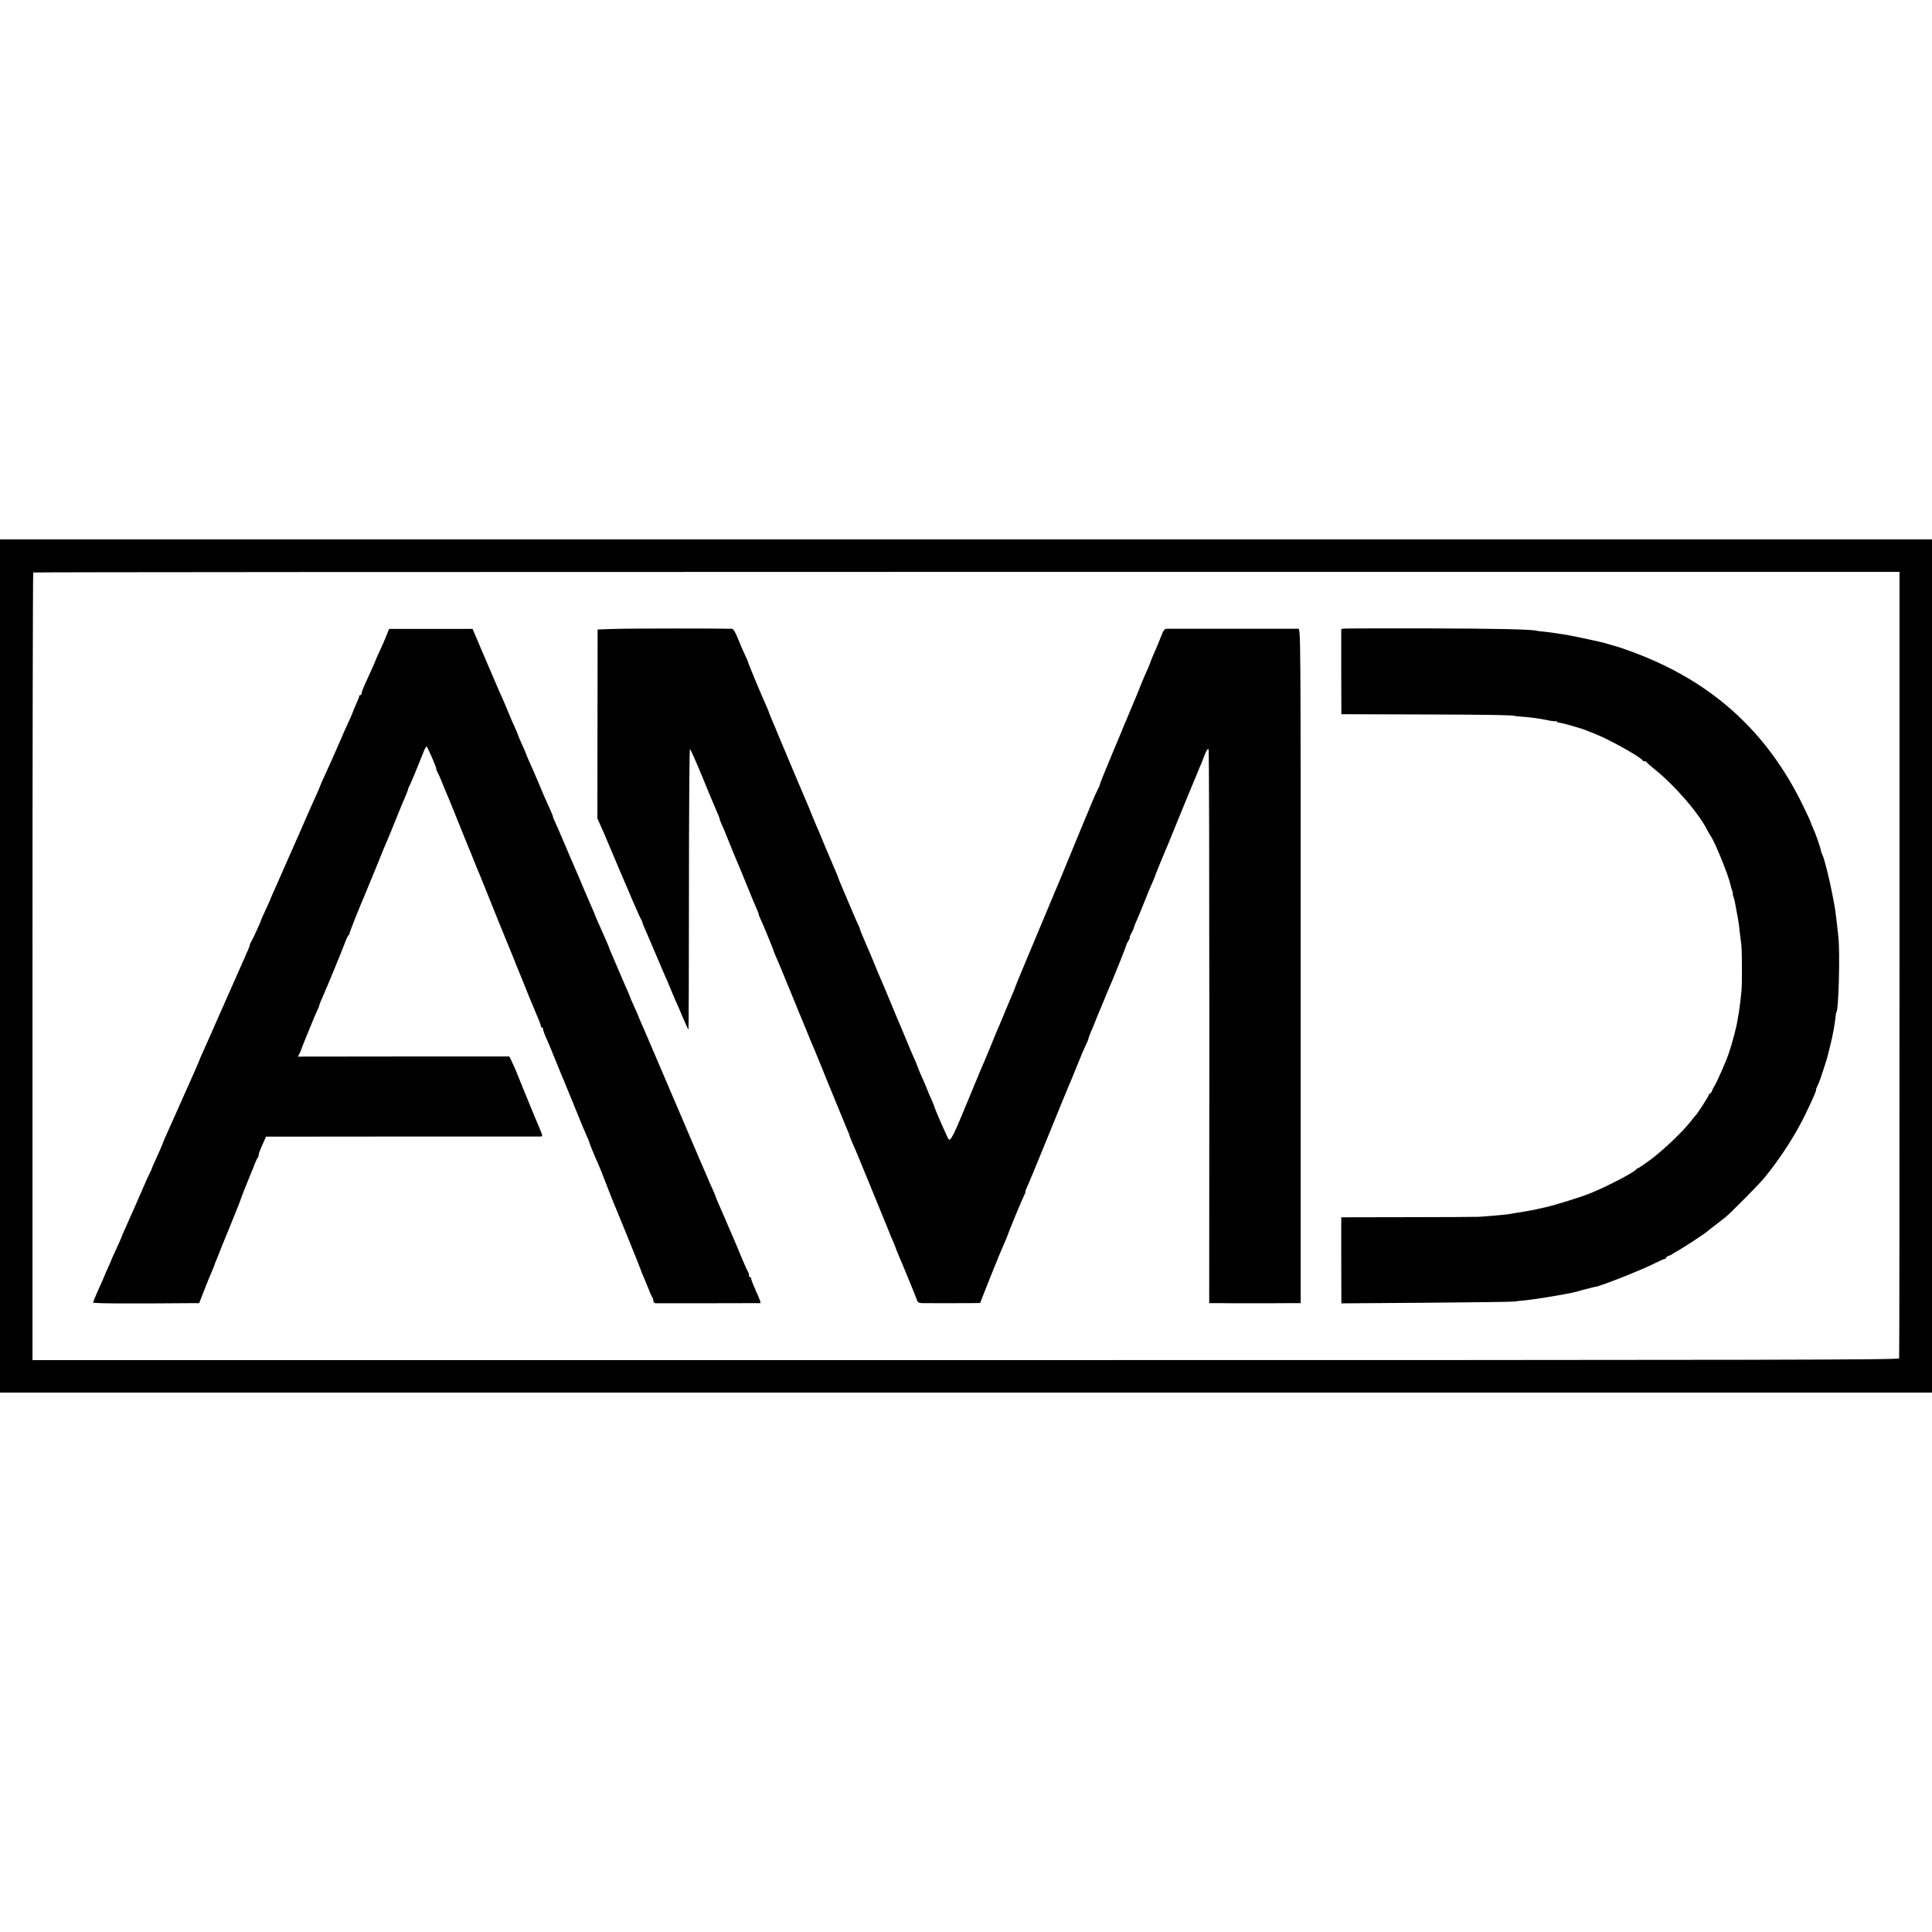 <?xml version="1.0" standalone="no"?>
<!DOCTYPE svg PUBLIC "-//W3C//DTD SVG 20010904//EN"
 "http://www.w3.org/TR/2001/REC-SVG-20010904/DTD/svg10.dtd">
<svg version="1.0" xmlns="http://www.w3.org/2000/svg"
 width="1576pt" height="1576pt" viewBox="0 0 1576 1576"
 preserveAspectRatio="xMidYMid meet">
<g transform="translate(0,1576) scale(0.1,-0.1)"
fill="#000000" stroke="none">
<path d="M0 7880 l0 -3480 7880 0 7880 0 0 3480 0 3480 -7880 0 -7880 0 0
-3480z m15495 15 c0 -1760 -1 -3207 -3 -3215 -3 -13 -857 -15 -7615 -15
l-7612 0 0 3210 c0 1766 3 3212 6 3215 4 3 3431 5 7615 5 l7609 0 0 -3200z"/>
<path d="M5020 10630 l-145 -5 -1 -770 -1 -770 24 -55 c29 -64 46 -103 48
-110 3 -9 191 -450 219 -515 8 -16 21 -48 31 -70 9 -22 23 -52 31 -67 8 -15
15 -30 15 -33 -1 -5 6 -21 47 -115 11 -25 32 -74 47 -110 27 -65 46 -109 70
-165 34 -76 55 -125 79 -185 15 -36 35 -83 46 -105 10 -22 32 -75 50 -118 18
-42 34 -76 36 -74 2 2 4 517 4 1145 0 628 4 1142 8 1142 4 0 48 -98 97 -217
49 -120 101 -246 117 -281 15 -34 28 -66 28 -71 0 -5 10 -30 22 -57 12 -27 23
-51 23 -54 2 -6 1 -3 67 -165 27 -66 56 -133 63 -150 7 -16 32 -77 55 -135 23
-58 53 -129 66 -158 13 -29 24 -57 24 -62 0 -6 4 -18 10 -28 11 -20 110 -259
110 -267 0 -3 9 -24 19 -48 11 -23 36 -82 56 -132 20 -49 52 -128 72 -175 19
-47 38 -94 43 -105 4 -11 12 -31 18 -45 6 -14 28 -65 48 -115 20 -49 42 -103
49 -120 8 -16 44 -104 81 -195 37 -91 84 -208 106 -260 21 -52 53 -129 70
-170 17 -41 37 -89 44 -107 8 -17 14 -34 14 -37 0 -3 10 -28 21 -54 32 -72 39
-87 159 -382 62 -151 118 -288 125 -305 11 -26 24 -59 30 -75 1 -3 10 -23 20
-45 9 -22 18 -44 20 -50 1 -5 9 -26 17 -45 21 -47 154 -370 161 -392 4 -12 17
-18 39 -18 58 -1 320 -1 398 0 l75 1 54 137 c30 75 62 156 72 180 10 23 19 44
19 47 1 2 19 46 41 97 23 51 42 98 43 103 2 6 8 21 13 35 6 14 32 77 57 140
26 63 54 127 62 143 8 15 12 27 9 27 -3 0 1 12 9 28 8 15 85 200 171 412 86
212 163 399 170 415 8 17 35 82 60 145 47 118 67 163 91 214 8 16 14 33 14 38
0 4 9 27 19 51 16 36 30 70 36 87 1 3 6 16 12 30 6 14 28 66 48 115 20 50 43
104 50 120 43 98 142 346 144 360 1 6 9 20 17 33 8 12 12 22 9 22 -3 0 2 15
12 33 9 17 18 35 19 40 1 4 3 9 4 12 1 3 3 8 4 13 1 4 10 25 20 47 10 22 36
85 58 140 35 90 49 122 79 190 5 11 13 34 19 50 6 17 33 82 59 145 27 63 68
162 91 220 23 58 48 119 55 135 7 17 23 55 35 85 12 30 28 69 35 85 7 17 30
71 50 120 20 50 42 101 48 115 6 14 11 27 11 30 1 3 10 25 20 49 14 30 22 38
25 27 4 -8 6 -1028 6 -2266 l-1 -2250 78 0 c43 -1 166 -1 273 -1 107 0 240 0
295 1 l100 0 0 2750 c0 2743 0 2750 -20 2751 -11 0 -252 0 -535 0 -283 0 -525
0 -538 0 -18 -1 -27 -13 -46 -63 -13 -35 -36 -90 -51 -123 -15 -33 -31 -71
-35 -85 -4 -14 -18 -47 -31 -75 -12 -27 -35 -79 -49 -115 -14 -36 -30 -75 -35
-87 -13 -30 -23 -54 -60 -143 -17 -41 -35 -85 -41 -97 -5 -13 -13 -33 -18 -45
-6 -13 -24 -57 -41 -98 -17 -41 -35 -84 -40 -95 -69 -165 -102 -248 -100 -253
0 -1 -6 -15 -14 -30 -8 -15 -28 -58 -44 -97 -51 -122 -118 -283 -207 -500 -47
-115 -92 -223 -100 -240 -7 -16 -59 -140 -115 -275 -56 -135 -108 -258 -115
-275 -25 -58 -100 -240 -100 -245 -1 -3 -9 -23 -19 -45 -9 -22 -31 -74 -48
-115 -17 -41 -39 -95 -50 -120 -31 -72 -35 -80 -73 -175 -20 -49 -43 -103 -50
-120 -8 -16 -71 -167 -140 -335 -117 -284 -138 -325 -156 -315 -6 5 -109 238
-114 259 -1 6 -12 34 -24 61 -13 28 -32 72 -42 99 -11 27 -29 70 -41 95 -11
24 -26 61 -33 80 -7 20 -23 59 -36 86 -12 28 -23 52 -24 55 -2 7 -12 30 -60
145 -24 55 -71 168 -105 250 -34 83 -70 168 -80 190 -10 22 -32 74 -48 115
-17 41 -49 118 -72 170 -23 52 -43 102 -45 111 -2 9 -8 25 -14 35 -6 11 -36
80 -67 154 -31 74 -65 154 -75 177 -10 23 -19 45 -19 48 0 3 -9 25 -19 48 -10
23 -49 114 -86 202 -36 88 -72 174 -80 190 -7 17 -23 54 -35 84 -11 30 -29 73
-39 95 -18 41 -129 304 -222 526 -26 63 -55 133 -65 155 -10 22 -18 45 -20 50
-1 6 -11 30 -22 55 -44 97 -149 349 -151 363 0 4 -11 28 -24 55 -13 26 -38 84
-56 130 -22 55 -39 82 -50 83 -94 3 -840 3 -951 -1z"/>
<path d="M10963 10632 l-22 -3 0 -348 1 -347 636 -2 c539 -1 777 -5 777 -12 0
-1 20 -3 45 -5 76 -5 152 -15 220 -29 36 -8 68 -12 73 -9 4 2 7 1 7 -4 0 -4
11 -9 24 -9 24 -2 181 -47 221 -64 11 -4 45 -18 75 -30 114 -46 368 -188 378
-212 2 -5 10 -8 17 -8 7 0 15 -3 17 -7 2 -5 26 -26 53 -48 168 -133 366 -359
440 -503 10 -20 24 -44 30 -52 33 -45 147 -326 161 -397 2 -12 9 -34 14 -48 5
-14 7 -25 5 -25 -2 0 0 -12 6 -27 5 -14 11 -38 13 -52 3 -14 9 -51 15 -81 6
-30 14 -75 17 -100 2 -25 7 -61 9 -80 3 -19 7 -55 10 -80 6 -54 6 -319 1 -375
-6 -61 -18 -158 -22 -180 -3 -11 -7 -36 -10 -55 -8 -55 -43 -188 -71 -270 -23
-70 -101 -246 -124 -280 -5 -8 -12 -23 -15 -32 -4 -10 -10 -18 -15 -18 -5 0
-9 -5 -9 -10 0 -10 -96 -159 -109 -170 -4 -3 -22 -25 -41 -50 -60 -78 -222
-232 -322 -307 -54 -40 -102 -73 -107 -73 -5 0 -11 -4 -13 -8 -9 -21 -239
-141 -373 -195 -94 -38 -327 -109 -390 -120 -11 -2 -31 -7 -45 -10 -14 -4 -38
-9 -55 -11 -16 -3 -39 -7 -50 -9 -11 -2 -42 -8 -68 -11 -27 -4 -56 -9 -65 -11
-22 -4 -171 -17 -237 -21 -27 -1 -292 -3 -587 -3 l-537 -1 0 -351 1 -351 691
5 c381 3 706 7 722 10 17 3 61 8 98 11 57 6 241 35 327 52 14 3 36 7 50 10 14
3 34 8 45 11 11 4 25 8 30 9 6 1 30 7 55 14 25 7 47 12 50 12 34 1 388 141
489 193 37 19 73 35 79 35 7 0 12 4 12 9 0 5 10 13 23 17 12 4 24 9 27 13 3 3
25 17 50 30 43 24 212 134 237 156 14 12 22 18 83 65 25 19 54 42 64 50 39 30
273 267 317 320 129 157 254 350 336 520 63 130 93 200 87 200 -2 0 3 14 11
31 14 26 30 72 75 214 10 33 38 146 46 185 2 14 7 36 10 50 5 24 13 75 19 130
2 14 4 25 5 25 18 0 31 488 16 615 -3 30 -8 74 -11 98 -11 92 -15 128 -19 147
-2 11 -11 58 -20 105 -22 118 -68 300 -82 321 -3 5 -7 17 -9 26 -6 33 -46 148
-66 189 -10 22 -19 44 -19 48 0 4 -28 64 -62 134 -298 613 -754 1021 -1403
1258 -55 20 -104 37 -110 38 -5 1 -35 10 -65 19 -62 18 -61 18 -220 52 -63 14
-133 27 -155 30 -22 3 -51 7 -65 10 -14 3 -52 7 -85 11 -33 3 -66 7 -72 9 -35
11 -341 18 -913 19 -349 0 -645 0 -657 -2z"/>
<path d="M3163 10603 c-7 -16 -16 -39 -21 -53 -5 -14 -26 -60 -46 -103 -20
-43 -36 -80 -36 -83 0 -2 -14 -34 -31 -71 -17 -38 -42 -92 -55 -121 -13 -29
-24 -59 -24 -67 0 -8 -4 -15 -10 -15 -5 0 -10 -4 -10 -10 0 -5 -11 -34 -25
-64 -14 -30 -25 -57 -25 -60 0 -2 -13 -33 -29 -68 -29 -63 -63 -139 -66 -148
-1 -3 -12 -27 -24 -55 -12 -27 -38 -86 -57 -130 -20 -44 -49 -108 -65 -143
-16 -35 -29 -65 -29 -67 0 -2 -11 -28 -24 -57 -44 -97 -64 -142 -136 -308 -40
-91 -82 -187 -95 -215 -12 -27 -37 -84 -55 -125 -18 -41 -45 -103 -61 -138
-16 -35 -29 -65 -29 -67 0 -2 -18 -43 -40 -90 -22 -47 -40 -88 -40 -90 0 -8
-60 -139 -77 -170 -10 -16 -16 -31 -15 -33 1 -1 -5 -19 -14 -40 -10 -20 -18
-39 -19 -42 0 -3 -11 -27 -24 -55 -29 -65 -38 -85 -106 -240 -32 -71 -65 -148
-75 -170 -10 -22 -44 -98 -75 -170 -32 -71 -67 -150 -78 -175 -11 -25 -21 -47
-21 -50 -1 -5 -36 -86 -83 -190 -14 -30 -58 -129 -98 -220 -40 -91 -83 -187
-96 -215 -12 -27 -22 -51 -21 -52 0 -1 -16 -40 -37 -85 -38 -83 -53 -119 -55
-128 -1 -3 -7 -14 -12 -25 -6 -11 -33 -69 -59 -130 -26 -60 -59 -135 -72 -165
-14 -30 -31 -68 -38 -85 -7 -16 -24 -56 -39 -88 -14 -32 -26 -59 -26 -62 0 -2
-18 -43 -40 -90 -22 -47 -40 -88 -40 -89 0 -2 -13 -32 -29 -67 -16 -35 -29
-66 -30 -69 0 -3 -21 -50 -46 -105 -25 -55 -45 -104 -45 -110 0 -8 273 -10
820 -5 l45 0 44 113 c24 61 52 131 63 154 10 23 18 44 18 46 0 3 8 22 17 43 9
22 17 41 18 44 3 9 17 44 27 70 15 35 20 47 88 215 34 83 63 157 65 165 3 14
58 150 89 225 7 17 19 46 26 65 7 19 17 39 22 45 4 5 8 15 8 23 0 8 7 29 15
48 8 19 22 49 30 68 l15 34 1108 1 c609 0 1117 0 1129 0 22 1 22 1 -8 74 -16
39 -34 81 -39 92 -5 11 -41 99 -80 195 -39 96 -75 184 -79 195 -5 11 -17 37
-27 58 l-19 39 -862 0 -863 -1 12 22 c7 12 13 27 14 32 3 14 123 307 135 329
6 10 12 26 14 35 1 9 14 41 28 71 28 62 160 382 185 450 9 25 21 48 25 51 5 3
8 8 7 10 -2 6 72 194 155 389 13 30 48 118 80 195 31 77 62 154 70 170 8 17
39 93 70 170 31 77 62 154 70 170 17 38 37 89 35 93 0 1 6 15 14 30 12 23 61
141 116 280 7 17 16 32 20 32 7 0 84 -177 79 -182 -2 -2 4 -16 13 -33 8 -16
20 -41 25 -55 22 -56 31 -76 41 -100 7 -14 46 -110 88 -215 42 -104 84 -208
93 -230 10 -22 24 -56 31 -75 7 -19 21 -53 30 -75 10 -22 64 -155 120 -295 56
-140 119 -295 140 -345 38 -93 52 -126 55 -135 5 -15 19 -49 30 -75 7 -16 32
-77 55 -135 23 -58 48 -121 57 -140 8 -19 18 -44 23 -55 4 -11 18 -45 31 -74
13 -30 23 -59 21 -63 -1 -4 2 -8 8 -8 5 0 10 -7 10 -15 0 -8 10 -36 21 -62 12
-27 26 -57 30 -68 82 -201 111 -273 119 -290 5 -11 41 -99 80 -195 77 -190 78
-193 109 -262 12 -26 21 -50 21 -54 0 -5 39 -100 70 -169 11 -24 33 -79 95
-240 26 -66 53 -133 61 -150 22 -51 194 -476 194 -481 0 -3 8 -24 19 -47 10
-23 29 -69 42 -102 12 -33 27 -64 31 -70 4 -5 8 -17 8 -27 0 -10 8 -18 18 -19
17 0 840 0 854 1 7 0 -3 27 -42 115 -28 64 -33 80 -32 88 1 4 -3 7 -8 7 -6 0
-10 8 -10 18 0 10 -4 22 -8 27 -4 6 -22 44 -39 85 -58 139 -94 225 -108 255
-7 17 -27 64 -45 105 -18 41 -41 94 -51 117 -11 23 -19 44 -19 47 0 3 -12 31
-26 63 -15 32 -33 73 -40 91 -8 17 -20 47 -28 65 -8 17 -69 160 -136 317 -67
157 -127 299 -135 315 -7 17 -32 75 -55 130 -23 55 -50 118 -60 140 -10 22
-37 85 -60 140 -23 55 -53 124 -66 153 -13 29 -24 55 -24 57 0 3 -16 39 -35
81 -19 41 -35 78 -35 80 0 3 -9 26 -21 52 -12 26 -27 61 -34 77 -49 116 -71
167 -91 213 -13 29 -24 55 -24 57 0 3 -9 27 -21 53 -12 26 -27 61 -34 77 -8
17 -25 56 -39 88 -14 32 -26 60 -26 62 0 2 -11 28 -24 57 -13 29 -42 98 -66
153 -23 55 -54 129 -70 165 -16 36 -57 130 -90 210 -34 80 -68 158 -76 174 -8
16 -14 33 -14 37 0 4 -13 36 -29 71 -34 74 -50 111 -86 198 -26 61 -37 88 -85
195 -11 25 -20 47 -20 49 0 3 -14 35 -31 72 -17 37 -32 72 -33 78 -1 6 -12 31
-23 56 -12 25 -33 74 -48 110 -14 36 -35 83 -44 105 -27 58 -46 104 -157 363
l-99 232 -340 0 -340 0 -12 -27z"/>
</g>
</svg>
